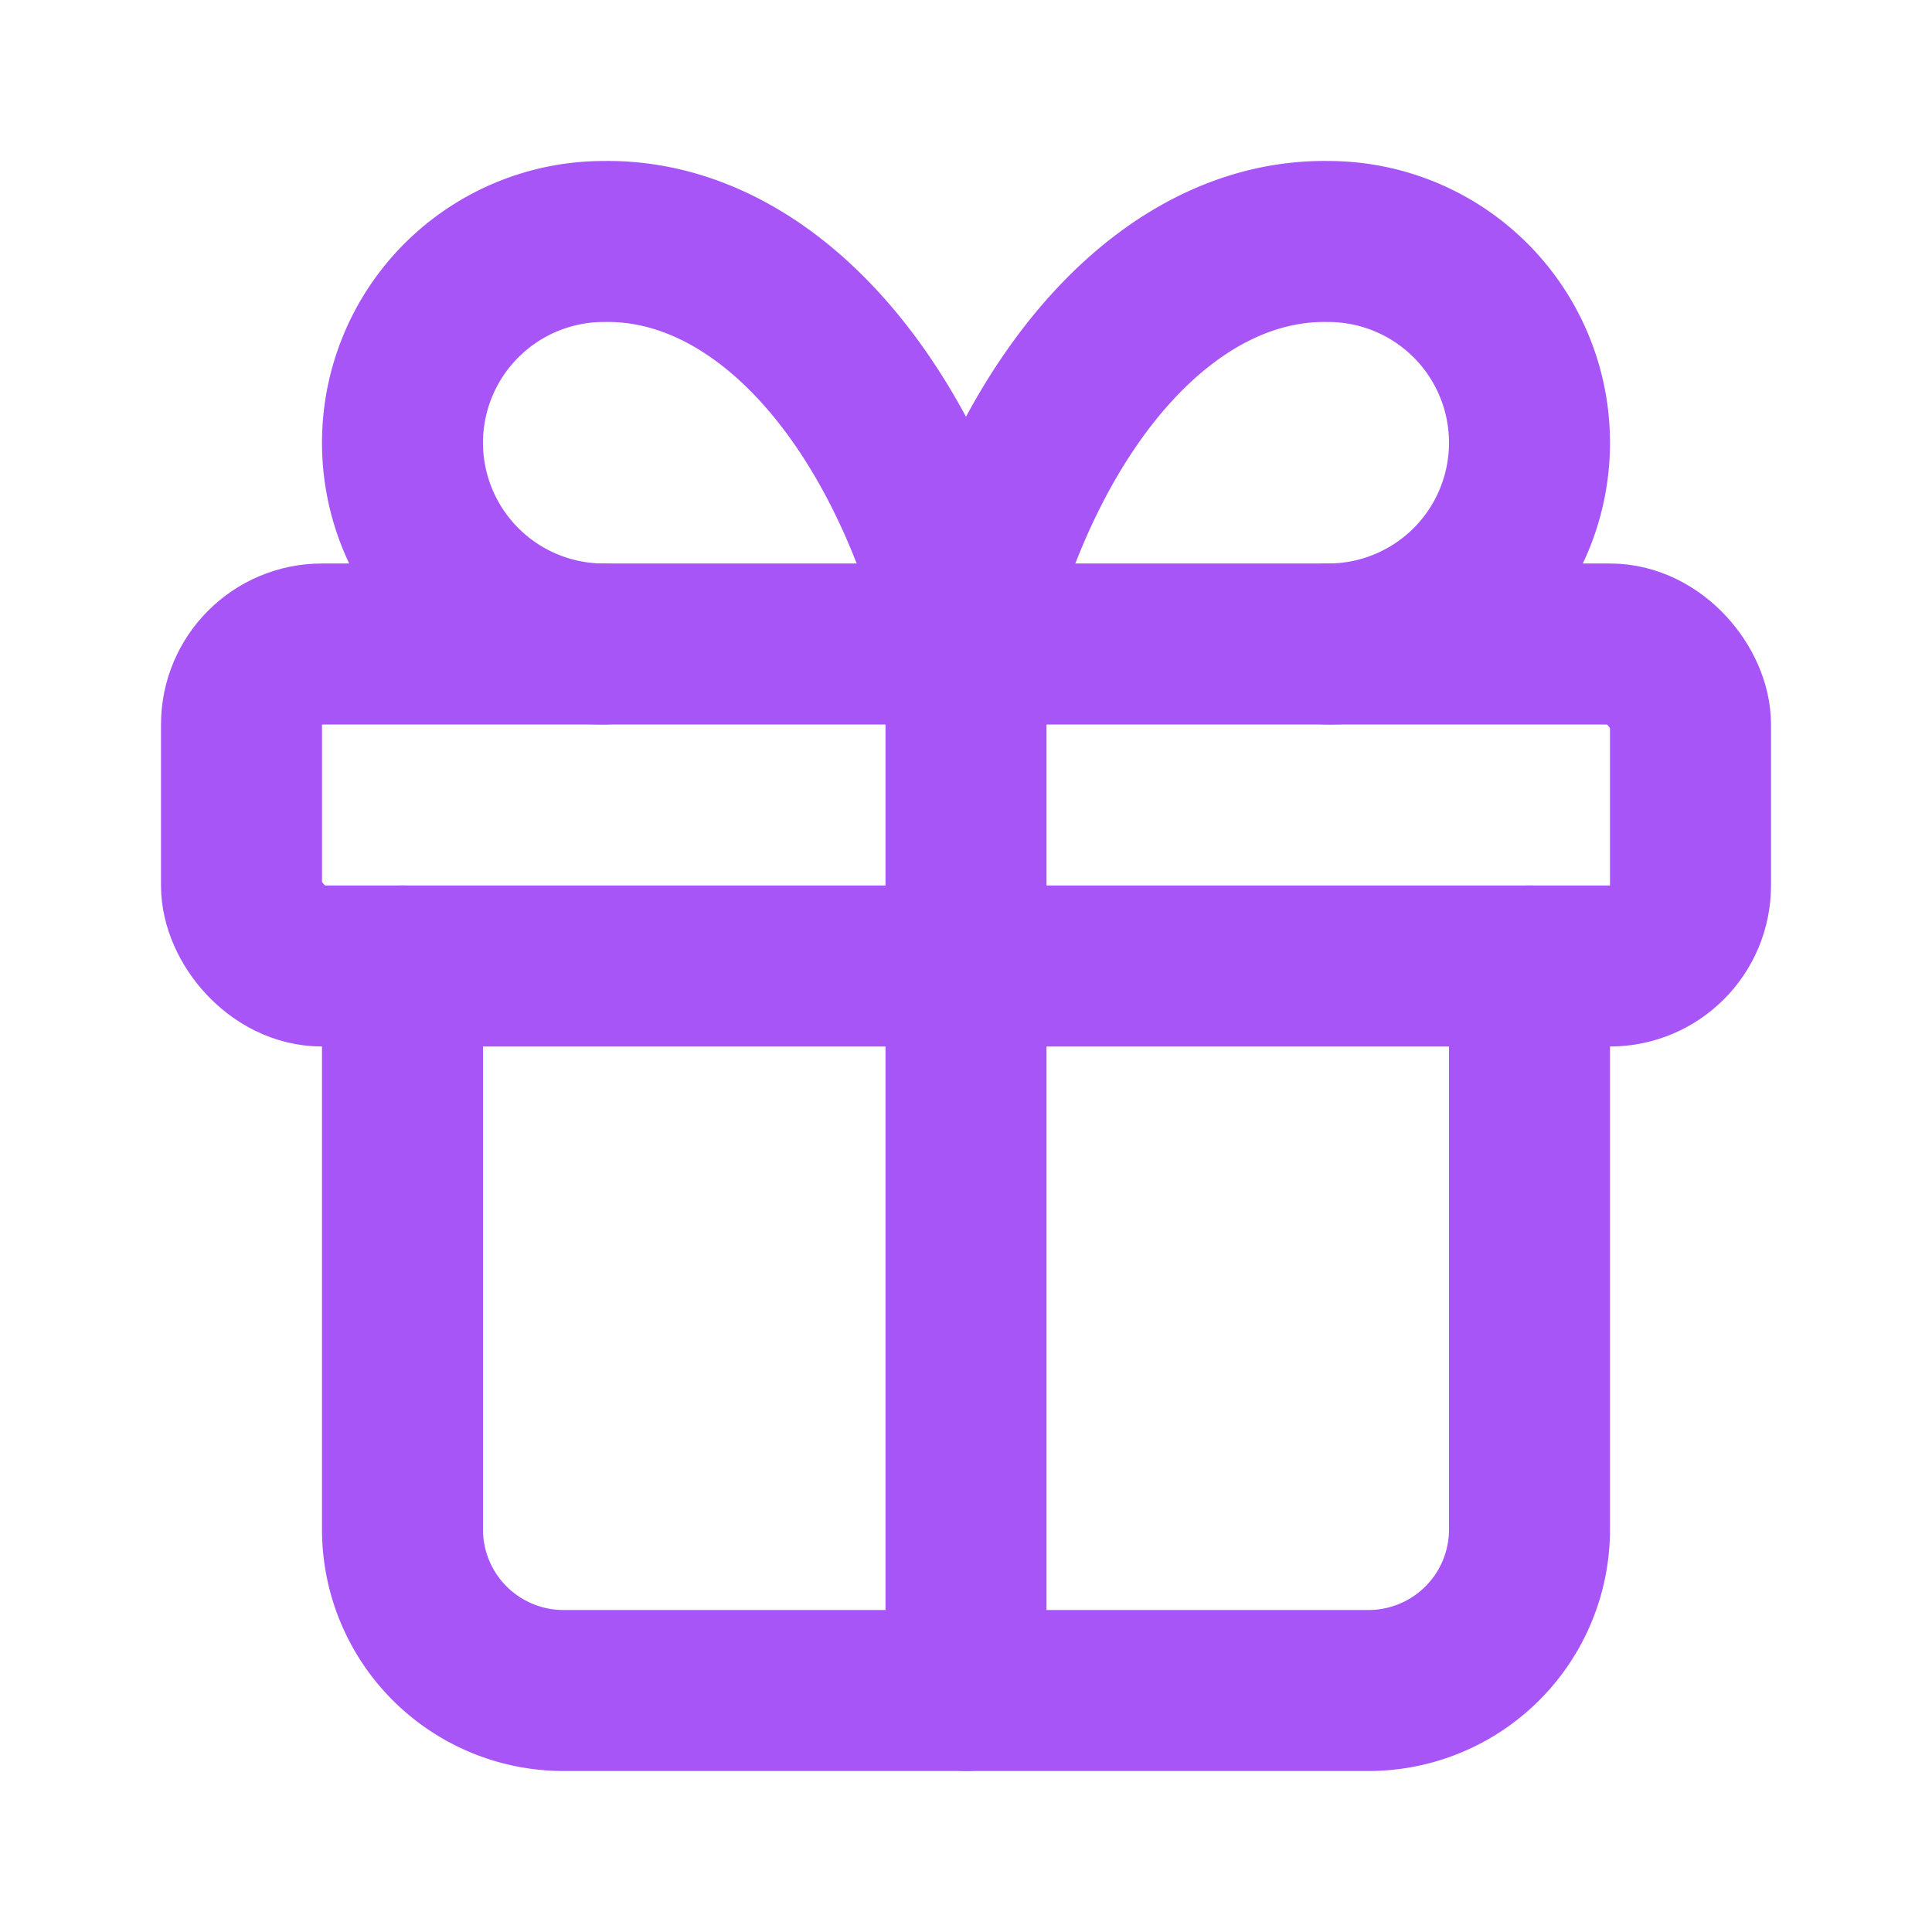 <svg xmlns="http://www.w3.org/2000/svg" width="24" height="24" viewBox="0 0 24 24" fill="none" stroke="#a855f7" stroke-width="2" stroke-linecap="round" stroke-linejoin="round">
  <rect x="3" y="8" width="18" height="4" rx="1"></rect>
  <path d="M12 8v13"></path>
  <path d="M19 12v7a2 2 0 0 1-2 2H7a2 2 0 0 1-2-2v-7"></path>
  <path d="M7.5 8a2.5 2.5 0 0 1 0-5A4.8 8 0 0 1 12 8a4.8 8 0 0 1 4.5-5 2.5 2.5 0 0 1 0 5"></path>
</svg>